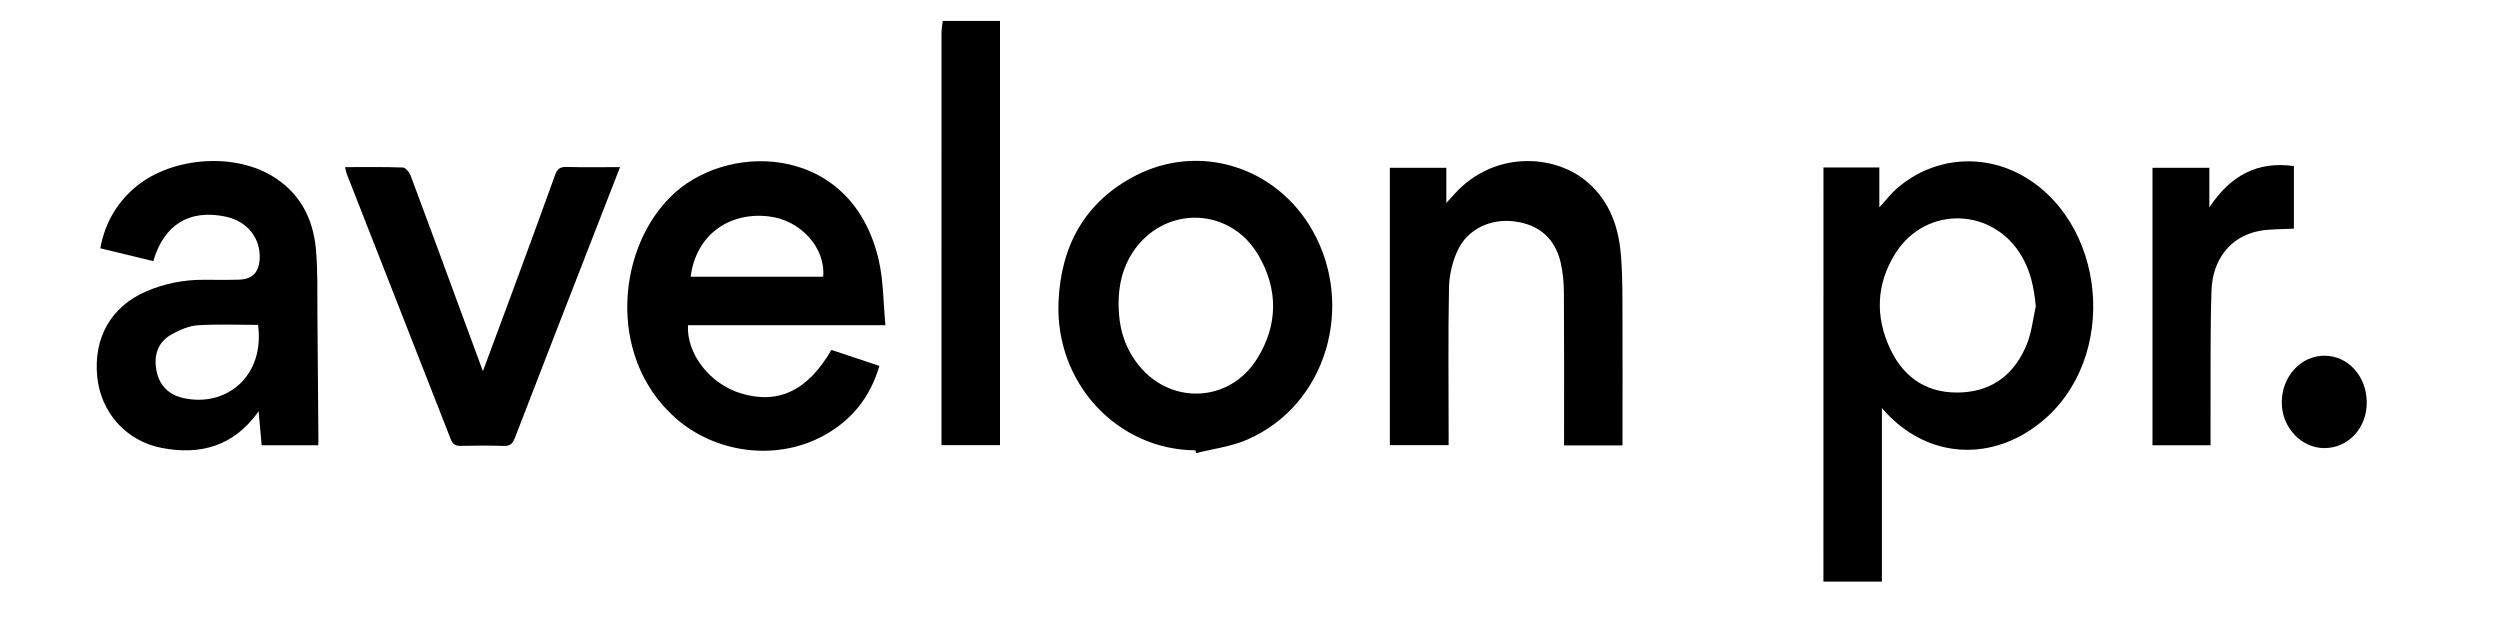 <?xml version="1.0" encoding="utf-8"?>
<!-- Generator: Adobe Illustrator 26.1.0, SVG Export Plug-In . SVG Version: 6.00 Build 0)  -->
<svg version="1.1" id="Layer_1" xmlns="http://www.w3.org/2000/svg" xmlns:xlink="http://www.w3.org/1999/xlink" x="0px" y="0px"
	 viewBox="0 0 4784 1188" style="enable-background:new 0 0 4784 1188;" xml:space="preserve">
<g>
	<path d="M1913.6,40c0,270.2,0,540.3,0,811.8c-37.2,0-73.4,0-112,0c0-6.8,0-13.6,0-20.3c0-256.4,0-512.8,0.1-769.2
		c0-7.4,1.5-14.8,2.3-22.3C1840.5,40,1877.1,40,1913.6,40z"/>
	<path d="M3489.4,320.4c36,0,70.5,0,106.9,0c0,24,0,47.6,0,76.4c13.2-14.4,22-26.1,32.8-35.5c74.2-65.1,180.3-70.9,263.4-11
		c151.2,108.8,156.9,377.2-19.6,480.2c-89.5,52.3-197.6,37.4-271.7-49.7c0,112.3,0,221.7,0,332.2c-38.6,0-74.7,0-111.9,0
		C3489.4,848.9,3489.4,585.8,3489.4,320.4z M3895.7,586c-3.6-37.5-10.4-66.2-25.6-93.3c-53.7-95.9-184.4-100.8-243-7.9
		c-37,58.7-39.1,121.9-9.5,183.9c27.2,57,74,86.1,138.4,82.1c60.6-3.8,100.4-37.8,122.5-91.9C3887.9,636,3890.2,610.4,3895.7,586z"
		/>
	<path d="M1694.4,622.3c-130.2,0-254.1,0-377.9,0c-3,55,42.3,112.6,101.1,130.4c71.8,21.7,127.9-4.9,173.4-83.1
		c29.9,10,60.1,20,91.8,30.6c-17.6,60.4-53.6,104.6-107.4,133.8c-90.4,48.9-207,33.5-283.7-34.9c-133.2-118.9-110.3-333,1.1-431.5
		c109.7-97,339.4-88.6,389.1,131.7C1690.6,538,1690.2,578.8,1694.4,622.3z M1321.6,529.6c85.4,0,169.5,0,253.6,0
		c5-55.8-43.6-108.9-104.8-115.6C1392.3,405.4,1331.6,451.7,1321.6,529.6z"/>
	<path d="M609,852c-35.8,0-70.8,0-108.3,0c-1.9-20.8-3.7-41.6-5.8-64.9c-47.4,66.8-111.3,84.4-185.7,70
		c-67.9-13.2-116.1-67.7-123.1-135.6c-7.7-75.4,26.8-135.3,94.1-164.1c34.6-14.8,70.7-22,108.3-22c22.7,0,45.4,0.4,68-0.2
		c26.3-0.7,39-13.8,40.4-39.9c2.1-39.7-23.8-71.9-64.8-80.7c-69.2-14.7-118.1,14.6-138.8,85.1c-33-8-66.1-16.1-101.3-24.6
		c8.3-46.5,29.8-84,63.5-113.9c66.8-59.3,186.9-70.7,264-25.2c53.6,31.5,79.8,81.4,85.1,141.5c3.7,41.9,2.4,84.3,2.8,126.5
		c0.8,79.3,1.3,158.7,1.9,238C609.5,844.9,609.2,848,609,852z M493.8,621.7c-39.2,0-77.6-1.7-115.7,0.8c-16.7,1.1-33.9,8.8-49,17
		c-27.1,14.7-35.2,40-29.8,69.2c5.4,28.8,23.6,46.9,52,53.1C433.7,779.8,507,719.2,493.8,621.7z"/>
	<path d="M2287.6,861.8c-150.6-1.4-268.9-129.4-262-284.8c4.7-106.8,50.4-190.6,146.9-240.7c121.9-63.3,269.5-18.1,339.2,104.9
		c80.8,142.6,28.4,333.5-125.3,400.2c-30.4,13.2-64.9,17.4-97.4,25.7C2288.5,865.3,2288,863.6,2287.6,861.8z M2140.5,581.1
		c0,43.8,10.4,79,32.8,110.3c60.1,84.4,178.7,82.3,232.9-5.9c39.6-64.3,39.8-132.4,1.8-197.3c-54.6-93.4-180.7-95.5-240.2-5.8
		C2148.1,512.3,2140.5,545.7,2140.5,581.1z"/>
	<path d="M3104.8,852.3c-38.1,0-73.8,0-111.8,0c0-8.1,0-15.5,0-22.9c0-89.5,0.3-179-0.3-268.5c-0.1-19.4-1.8-39.2-6.1-58
		c-10.8-47-41.7-73.4-89.3-79.3c-45.4-5.6-89.5,15.1-108.2,56.1c-9.9,21.7-15.9,46.9-16.3,70.7c-1.8,93.2-0.7,186.5-0.7,279.8
		c0,6.8,0,13.7,0,21.6c-38.1,0-74.9,0-112.5,0c0-176.9,0-353.1,0-530.7c35.5,0,71,0,108.1,0c0,20.4,0,41,0,67.3
		c7.8-8.6,12.1-13.4,16.5-18.1c74.2-81.1,186.5-74.9,248.1-26.2c42.9,33.9,62.8,81.3,68.5,134.2c3.5,32.5,3.7,65.4,3.9,98.1
		C3105.2,667.8,3104.8,759.1,3104.8,852.3z"/>
	<path d="M924.1,710.3c19.2-51.7,37.1-99.6,54.8-147.6c28-76,56.1-152,83.5-228.3c4-11.2,9.6-15.3,21.7-14.9
		c33.2,0.9,66.5,0.3,102.4,0.3c-15.2,39.1-29.5,75.9-43.8,112.6c-52.6,135.2-105.4,270.4-157.5,405.8c-4.4,11.3-9.4,15.5-21.5,15.1
		c-27.1-0.9-54.2-0.7-81.2-0.1c-10.1,0.2-15.9-2.4-19.8-12.4c-66.3-169.6-132.9-339.1-199.4-508.7c-1.3-3.4-1.7-7.1-2.9-12.3
		c37.6,0,74-0.6,110.4,0.7c5.3,0.2,12.5,9,14.9,15.2c32.2,85.9,63.7,172,95.4,258.1C895,631.4,908.9,669,924.1,710.3z"/>
	<path d="M4230.1,852.1c-38.8,0-74.5,0-111.1,0c0-177.2,0-353.4,0-531c35.6,0,71.1,0,108.8,0c0,23.4,0,46.8,0,75.8
		c40.7-61.5,92.2-88.8,161.8-79.1c0,41.6,0,81.7,0,119.7c-23.4,1.5-46.3,0.3-68.1,4.8c-52.9,10.8-87.6,53.4-89.6,113.9
		c-2.6,80.6-1.4,161.3-1.8,242C4230.1,815.7,4230.1,833.3,4230.1,852.1z"/>
	<path d="M4366.4,770.3c-0.1-49.4,36-89.4,81-89.6c45.3-0.3,81.1,38.5,81.6,88.6c0.6,49.5-35.1,88.2-81.2,88.2
		C4403.4,857.3,4366.5,817.9,4366.4,770.3z"/>
</g>
</svg>
